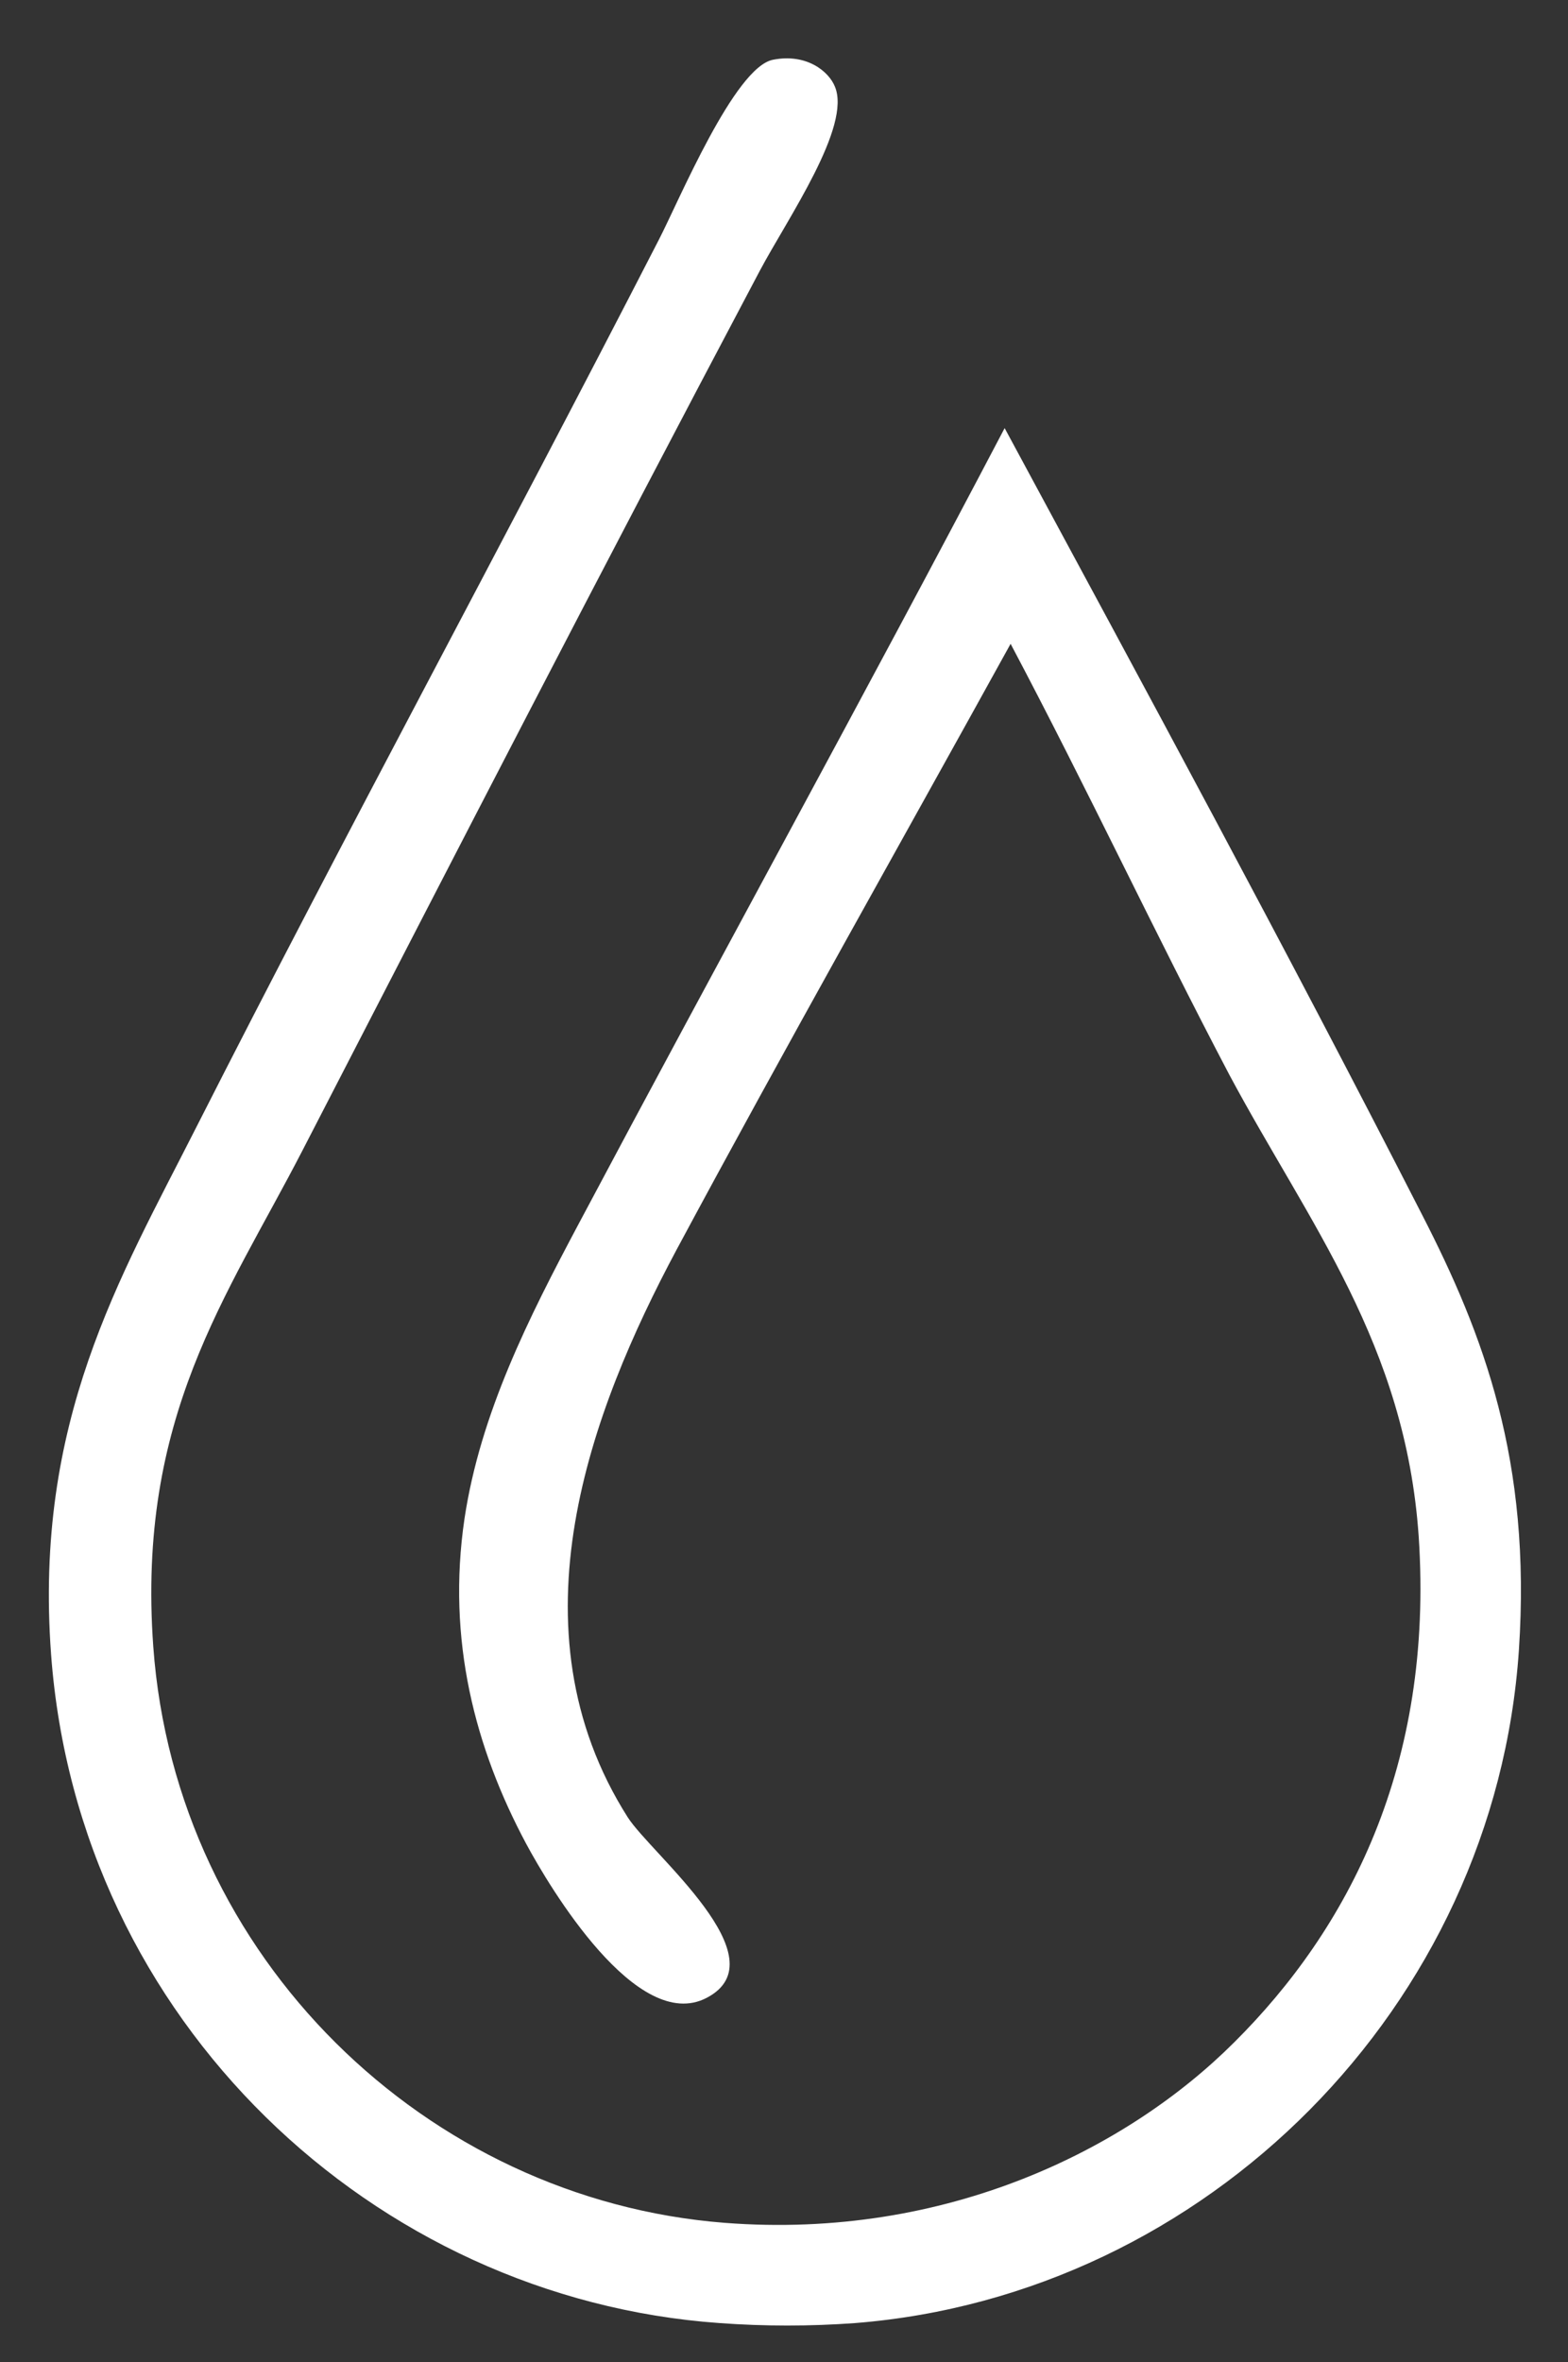 <?xml version="1.0" encoding="utf-8"?>
<!-- Generator: Adobe Illustrator 22.0.1, SVG Export Plug-In . SVG Version: 6.00 Build 0)  -->
<svg version="1.1" id="Calque_1" xmlns="http://www.w3.org/2000/svg" xmlns:xlink="http://www.w3.org/1999/xlink" x="0px" y="0px"
	 viewBox="0 0 236.3 355.9" style="enable-background:new 0 0 236.3 355.9;" xml:space="preserve" fill="#FFF">
<rect x="0" y="0" width="236.3" height="355.9" fill="#333333" stroke="none"/>
<title>Plan de travail 1___</title>
<path class="st0" d="M152.3,97c-16.5,29.9-33.7,60.3-50.4,91.4c-12.8,24-25.4,56.9-7.3,85.4c3.5,5.5,23.2,21.3,11.9,27.2
	c-10.5,5.5-23.7-16.7-27.2-23.2c-7.7-14.4-12-30.7-9.3-49c2.4-15.9,9.7-30.3,17.2-44.4c21.2-39.9,43-79.5,64.2-119.9
	c21.1,39.1,42.4,78.4,62.9,118.5c9.3,18.1,16.5,37.1,14.6,65.6c-3.6,53.7-47.1,97.2-100,101.4c-6.8,0.5-13.7,0.5-20.5,0
	c-52.1-3.7-96.6-45.5-100.7-100.7c-2.6-35.2,10.3-56.6,21.9-79.5C52.6,124.5,75.2,83,99.3,36.1c3-5.8,11.4-26,17.2-27.1
	c5.1-1,8.4,1.8,9.3,4c2.6,6-7.1,19.9-11.3,27.8c-24.7,46.7-44.4,85-68.9,132.5c-11.4,22.1-25,40.2-22.5,74.8
	c3.4,46.9,41.2,83.3,86.1,86.8c33.5,2.6,60.8-11.2,76.8-27.2c17.1-17,30.1-41.6,27.8-76.2c-2-29-16.5-47.1-28.5-69.5
	C173.9,140.3,164,119.1,152.3,97"/>
</svg>

